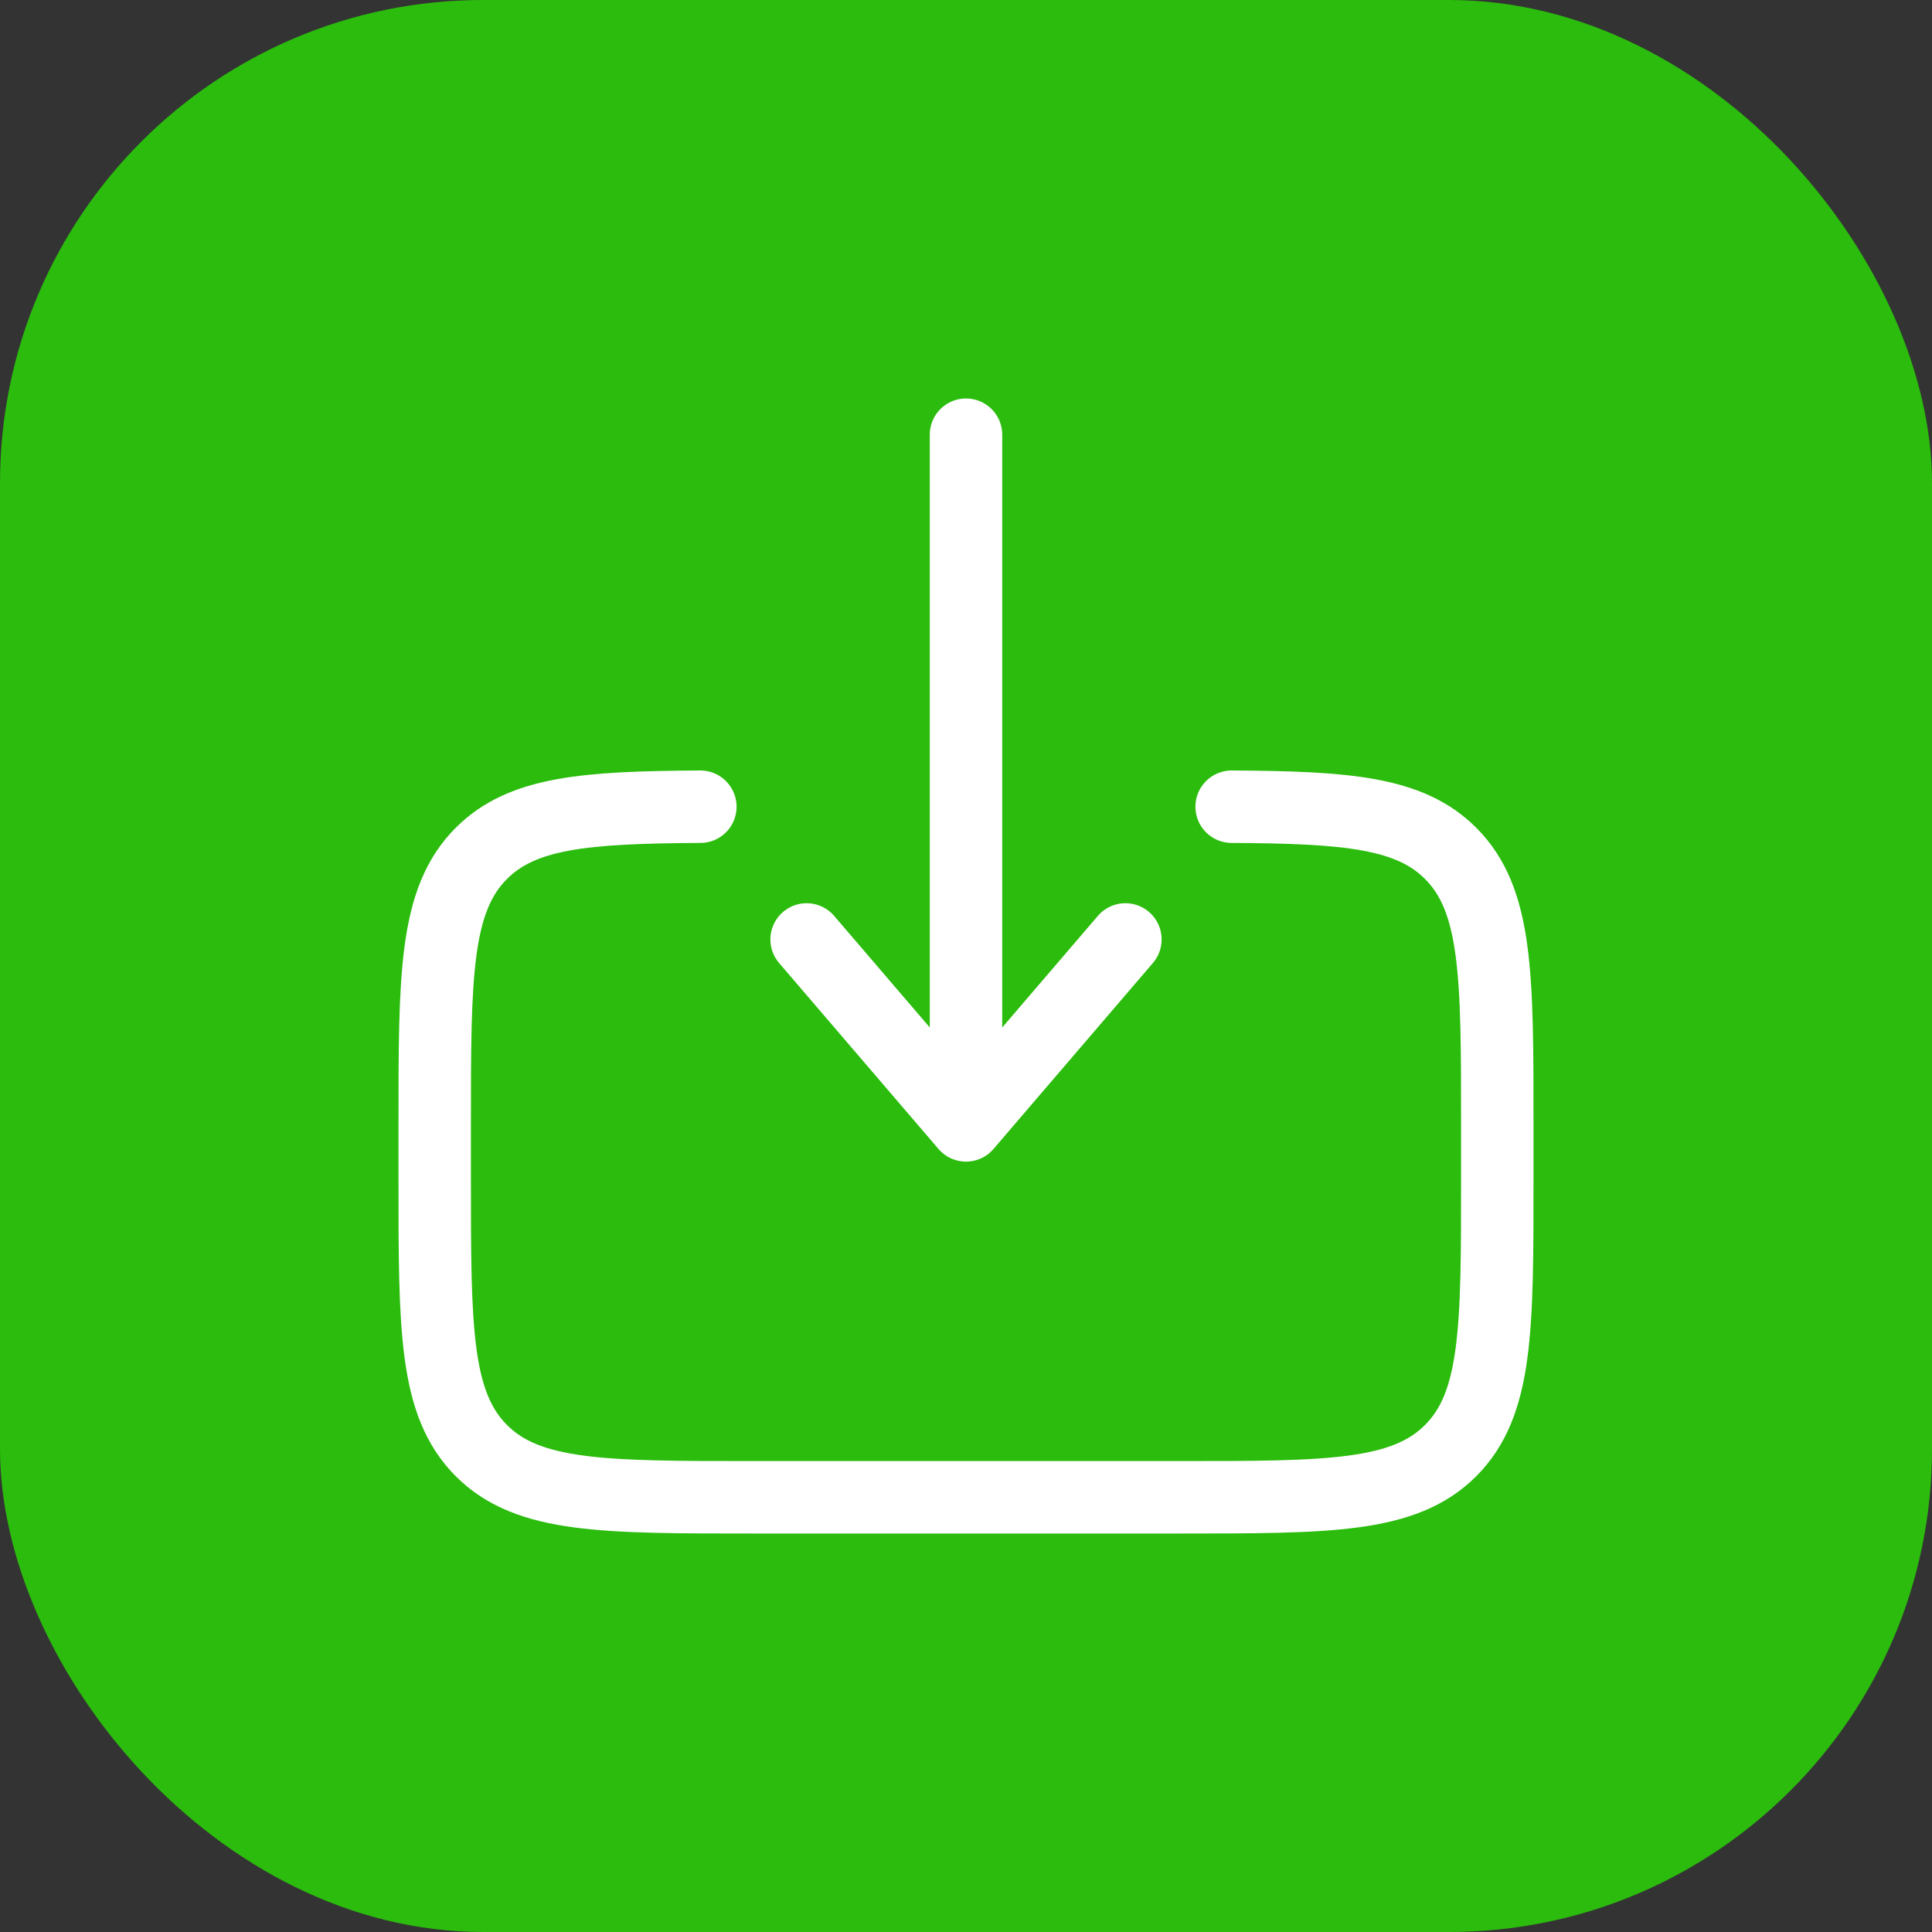 <svg width="40" height="40" viewBox="0 0 40 40" fill="none" xmlns="http://www.w3.org/2000/svg">
<rect x="0" y="0" width="40" height="40" fill="#333333" stroke="none"/>
<rect width="40" height="40" rx="10" fill="#2BBC0D"/>
<path d="M25.5 16.702C27.892 16.715 29.188 16.822 30.033 17.667C31 18.634 31 20.189 31 23.3V24.4C31 27.512 31 29.067 30.033 30.034C29.067 31 27.511 31 24.4 31H15.6C12.489 31 10.933 31 9.967 30.034C9 29.066 9 27.512 9 24.4V23.3C9 20.189 9 18.634 9.967 17.667C10.812 16.822 12.108 16.715 14.5 16.702" stroke="white" stroke-width="1.5" stroke-linecap="round"/>
<path d="M20 9V23.3M20 23.3L16.7 19.45M20 23.3L23.3 19.45" stroke="white" stroke-width="1.5" stroke-linecap="round" stroke-linejoin="round"/>
</svg>

